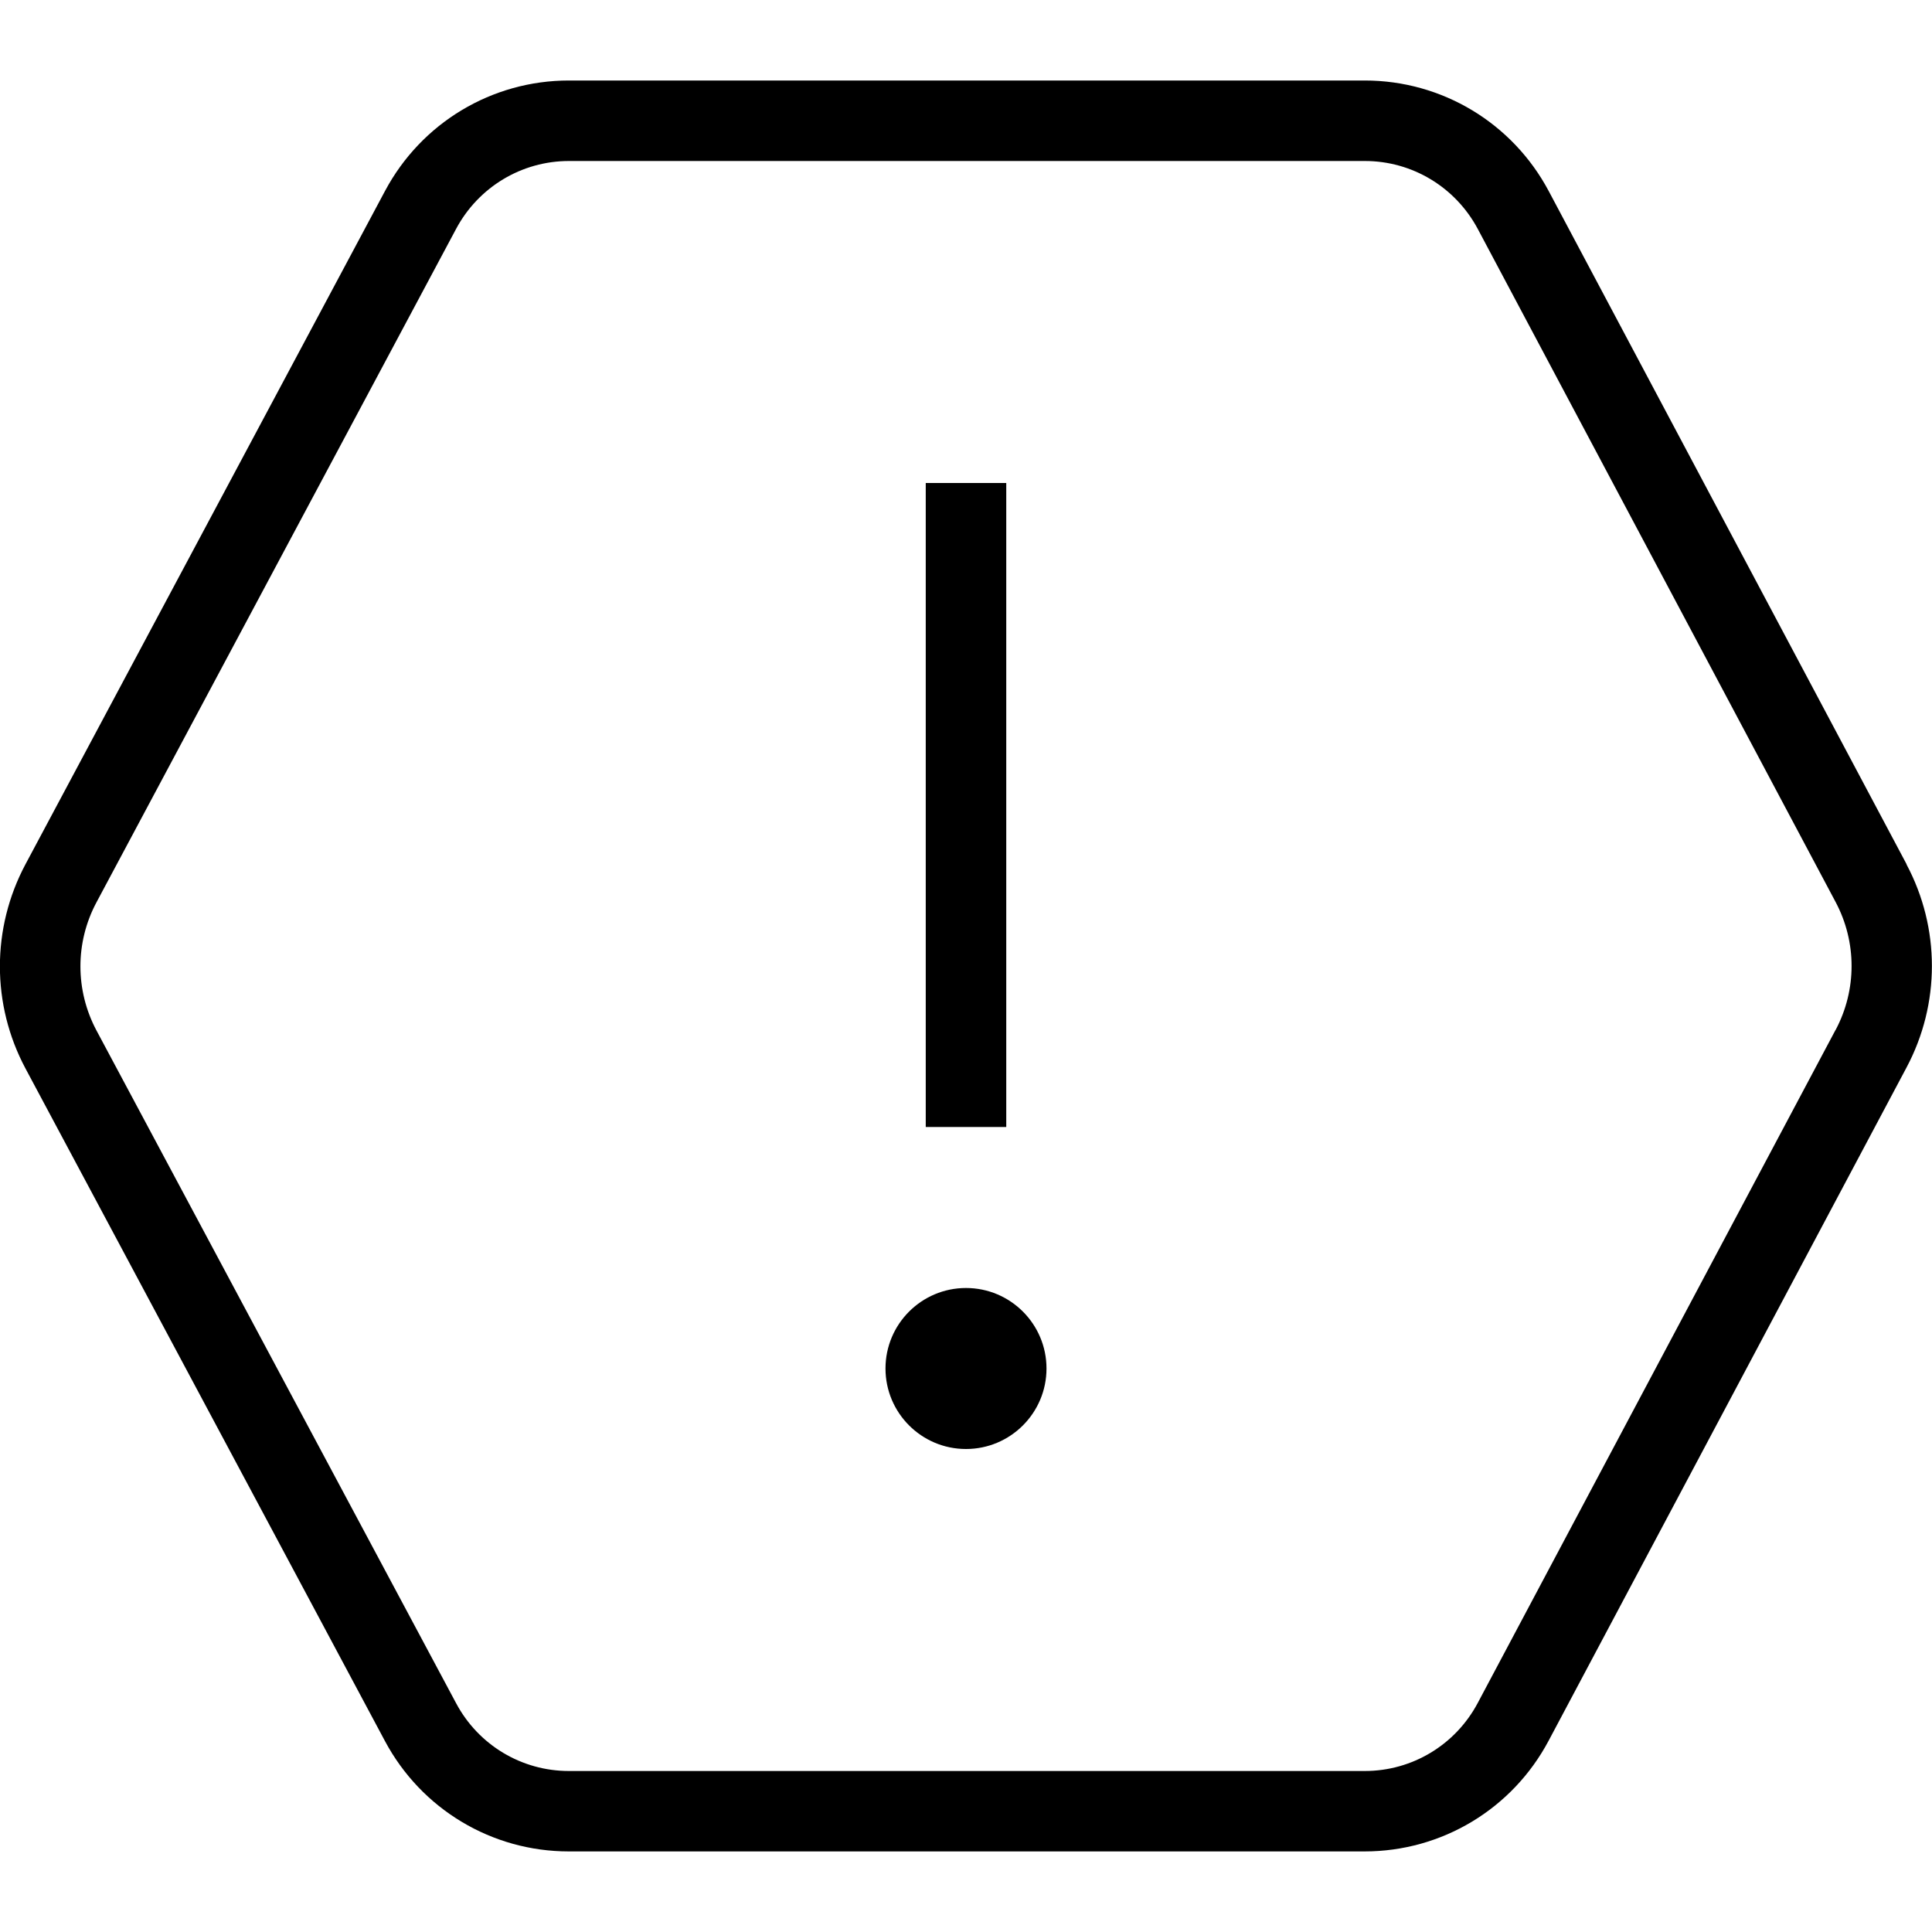 <?xml version="1.0" encoding="UTF-8"?> <svg xmlns="http://www.w3.org/2000/svg" id="Layer_1" viewBox="0 0 24 24" width="512" height="512"><path d="m23.685,10.737l-4.445-8.361c-.451-.849-1.327-1.376-2.286-1.376H7.067c-.957,0-1.832.525-2.284,1.372L.316,10.737c-.423.794-.423,1.742,0,2.535l4.466,8.356c.452.846,1.327,1.371,2.283,1.371h9.887c.959,0,1.835-.527,2.286-1.376l4.445-8.361c.421-.79.421-1.735,0-2.525Zm-.883,2.057l-4.445,8.361c-.277.521-.814.845-1.403.845H7.067c-.587,0-1.124-.322-1.401-.842L1.199,12.802c-.266-.499-.267-1.095,0-1.594L5.666,2.843c.278-.52.815-.843,1.402-.843h9.887c.588,0,1.125.324,1.403.845l4.445,8.361c.264.497.264,1.091,0,1.588Zm-10.302,1.206h-1V6h1v8Zm.5,3c0,.552-.448,1-1,1s-1-.448-1-1,.448-1,1-1,1,.448,1,1Z"></path></svg> 